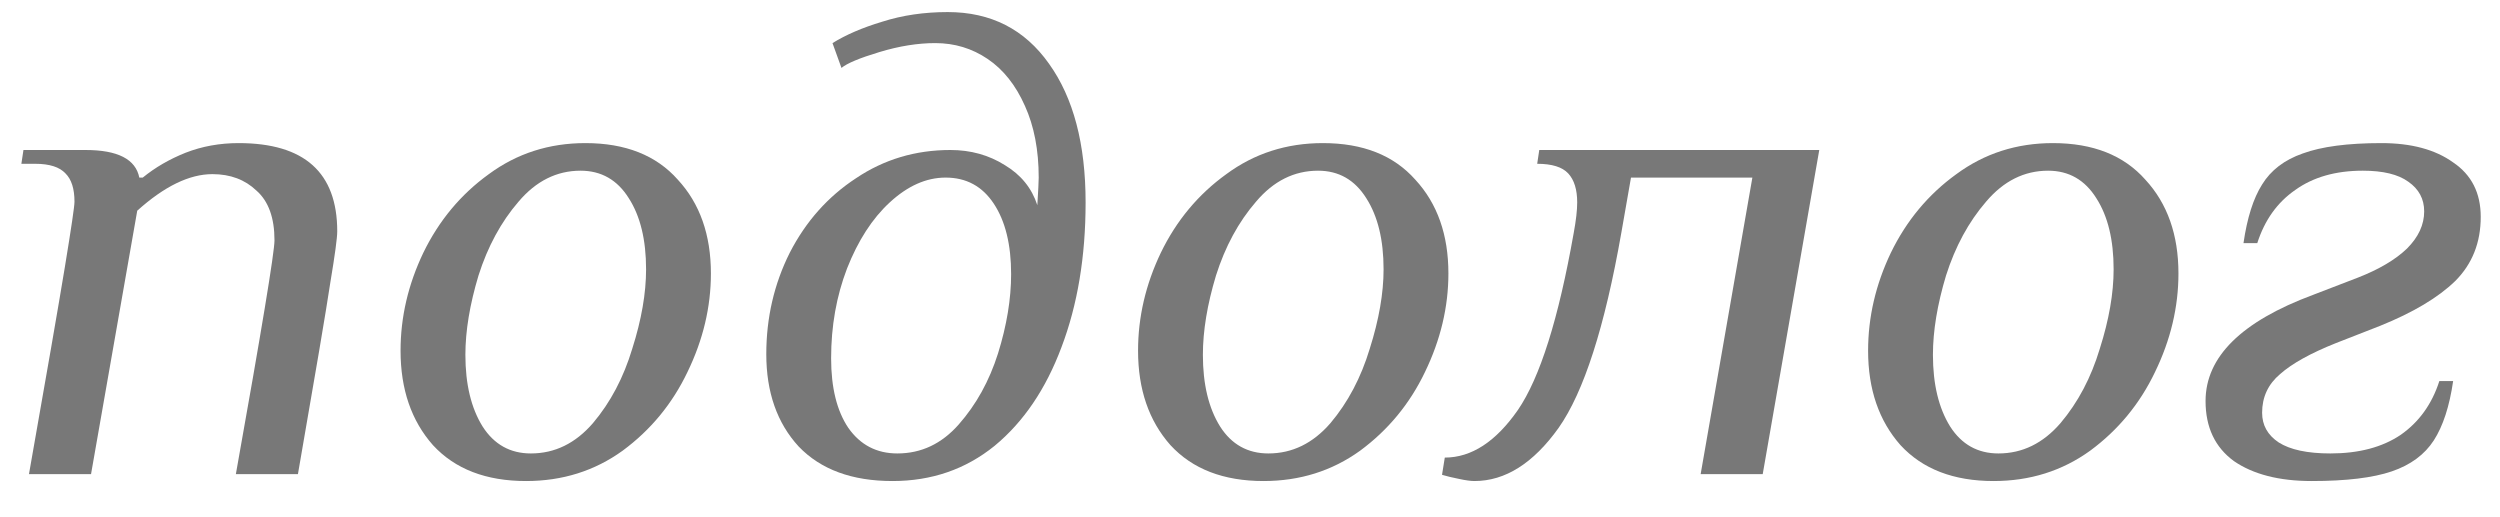 <?xml version="1.0" encoding="UTF-8"?> <svg xmlns="http://www.w3.org/2000/svg" width="58" height="12" viewBox="0 0 58 12" fill="none"> <path d="M0.672 11C1.077 8.706 1.355 7.106 1.504 6.2C1.653 5.293 1.728 4.786 1.728 4.68C1.728 4.381 1.659 4.162 1.52 4.024C1.381 3.874 1.147 3.8 0.816 3.8H0.496L0.544 3.48H1.984C2.731 3.48 3.147 3.693 3.232 4.12H3.312C3.6 3.885 3.931 3.693 4.304 3.544C4.688 3.394 5.099 3.32 5.536 3.32C7.061 3.32 7.824 4.002 7.824 5.368C7.824 5.517 7.771 5.912 7.664 6.552C7.568 7.192 7.317 8.674 6.912 11H5.472C6.069 7.661 6.368 5.853 6.368 5.576C6.368 5.053 6.229 4.669 5.952 4.424C5.685 4.168 5.344 4.04 4.928 4.04C4.395 4.04 3.813 4.322 3.184 4.888L2.112 11H0.672Z" fill="#787878"></path> <path d="M12.205 11.16C11.277 11.16 10.557 10.883 10.045 10.328C9.544 9.762 9.293 9.032 9.293 8.136C9.293 7.357 9.469 6.6 9.821 5.864C10.184 5.117 10.691 4.509 11.341 4.04C11.992 3.56 12.739 3.32 13.581 3.32C14.509 3.32 15.224 3.602 15.725 4.168C16.237 4.722 16.493 5.448 16.493 6.344C16.493 7.122 16.312 7.885 15.949 8.632C15.597 9.368 15.096 9.976 14.445 10.456C13.795 10.925 13.048 11.16 12.205 11.16ZM12.317 10.52C12.872 10.52 13.352 10.285 13.757 9.816C14.163 9.336 14.467 8.76 14.669 8.088C14.883 7.416 14.989 6.802 14.989 6.248C14.989 5.565 14.856 5.016 14.589 4.6C14.323 4.173 13.949 3.96 13.469 3.96C12.915 3.96 12.435 4.2 12.029 4.68C11.624 5.149 11.315 5.72 11.101 6.392C10.899 7.064 10.797 7.677 10.797 8.232C10.797 8.914 10.931 9.469 11.197 9.896C11.464 10.312 11.837 10.52 12.317 10.52Z" fill="#787878"></path> <path d="M20.706 11.16C19.767 11.16 19.042 10.893 18.53 10.36C18.029 9.816 17.778 9.101 17.778 8.216C17.778 7.373 17.959 6.589 18.322 5.864C18.695 5.138 19.207 4.562 19.858 4.136C20.509 3.698 21.239 3.48 22.05 3.48C22.519 3.48 22.941 3.597 23.314 3.832C23.687 4.056 23.938 4.365 24.066 4.76C24.087 4.418 24.098 4.205 24.098 4.12C24.098 3.48 23.991 2.925 23.778 2.456C23.565 1.976 23.277 1.613 22.914 1.368C22.551 1.122 22.146 1 21.698 1C21.293 1 20.861 1.069 20.402 1.208C19.943 1.346 19.65 1.469 19.522 1.576L19.314 1C19.623 0.808 20.007 0.642 20.466 0.504C20.935 0.354 21.442 0.28 21.986 0.28C22.989 0.28 23.773 0.68 24.338 1.48C24.903 2.269 25.186 3.341 25.186 4.696C25.186 5.954 24.999 7.074 24.626 8.056C24.263 9.026 23.746 9.789 23.074 10.344C22.402 10.888 21.613 11.16 20.706 11.16ZM20.818 10.52C21.373 10.52 21.847 10.296 22.242 9.848C22.647 9.389 22.951 8.84 23.154 8.2C23.357 7.549 23.458 6.936 23.458 6.36C23.458 5.677 23.325 5.133 23.058 4.728C22.791 4.322 22.418 4.12 21.938 4.12C21.49 4.12 21.058 4.312 20.642 4.696C20.237 5.069 19.906 5.581 19.65 6.232C19.405 6.872 19.282 7.565 19.282 8.312C19.282 8.994 19.415 9.533 19.682 9.928C19.959 10.322 20.338 10.52 20.818 10.52Z" fill="#787878"></path> <path d="M29.315 11.16C28.387 11.16 27.667 10.883 27.155 10.328C26.653 9.762 26.403 9.032 26.403 8.136C26.403 7.357 26.579 6.6 26.931 5.864C27.293 5.117 27.8 4.509 28.451 4.04C29.101 3.56 29.848 3.32 30.691 3.32C31.619 3.32 32.333 3.602 32.835 4.168C33.347 4.722 33.603 5.448 33.603 6.344C33.603 7.122 33.421 7.885 33.059 8.632C32.707 9.368 32.205 9.976 31.555 10.456C30.904 10.925 30.157 11.16 29.315 11.16ZM29.427 10.52C29.981 10.52 30.461 10.285 30.867 9.816C31.272 9.336 31.576 8.76 31.779 8.088C31.992 7.416 32.099 6.802 32.099 6.248C32.099 5.565 31.965 5.016 31.699 4.6C31.432 4.173 31.059 3.96 30.579 3.96C30.024 3.96 29.544 4.2 29.139 4.68C28.733 5.149 28.424 5.72 28.211 6.392C28.008 7.064 27.907 7.677 27.907 8.232C27.907 8.914 28.04 9.469 28.307 9.896C28.573 10.312 28.947 10.52 29.427 10.52Z" fill="#787878"></path> <path d="M34.207 11.16C34.121 11.16 34.004 11.144 33.855 11.112C33.695 11.08 33.561 11.048 33.455 11.016L33.519 10.616C34.137 10.616 34.703 10.248 35.215 9.512C35.727 8.765 36.159 7.394 36.511 5.4C36.564 5.112 36.591 4.877 36.591 4.696C36.591 4.397 36.521 4.173 36.383 4.024C36.244 3.874 36.004 3.8 35.663 3.8L35.711 3.48H42.207L40.895 11H39.455L40.655 4.12H37.839L37.615 5.4C37.231 7.586 36.745 9.096 36.159 9.928C35.572 10.749 34.921 11.16 34.207 11.16Z" fill="#787878"></path> <path d="M46.252 11.16C45.324 11.16 44.604 10.883 44.092 10.328C43.591 9.762 43.34 9.032 43.34 8.136C43.34 7.357 43.516 6.6 43.868 5.864C44.231 5.117 44.738 4.509 45.388 4.04C46.039 3.56 46.786 3.32 47.628 3.32C48.556 3.32 49.271 3.602 49.772 4.168C50.284 4.722 50.54 5.448 50.54 6.344C50.54 7.122 50.359 7.885 49.996 8.632C49.644 9.368 49.143 9.976 48.492 10.456C47.842 10.925 47.095 11.16 46.252 11.16ZM46.364 10.52C46.919 10.52 47.399 10.285 47.804 9.816C48.21 9.336 48.514 8.76 48.716 8.088C48.93 7.416 49.036 6.802 49.036 6.248C49.036 5.565 48.903 5.016 48.636 4.6C48.37 4.173 47.996 3.96 47.516 3.96C46.962 3.96 46.482 4.2 46.076 4.68C45.671 5.149 45.362 5.72 45.148 6.392C44.946 7.064 44.844 7.677 44.844 8.232C44.844 8.914 44.978 9.469 45.244 9.896C45.511 10.312 45.884 10.52 46.364 10.52Z" fill="#787878"></path> <path d="M53.633 11.16C52.876 11.16 52.273 11.005 51.825 10.696C51.388 10.376 51.169 9.912 51.169 9.304C51.169 8.28 52.001 7.458 53.665 6.84L54.705 6.44C55.196 6.248 55.574 6.024 55.841 5.768C56.108 5.501 56.241 5.213 56.241 4.904C56.241 4.616 56.118 4.386 55.873 4.216C55.638 4.045 55.286 3.96 54.817 3.96C54.188 3.96 53.665 4.109 53.249 4.408C52.833 4.696 52.54 5.106 52.369 5.64H52.049C52.134 5.053 52.278 4.6 52.481 4.28C52.684 3.949 52.998 3.709 53.425 3.56C53.862 3.4 54.47 3.32 55.249 3.32C55.942 3.32 56.497 3.469 56.913 3.768C57.34 4.056 57.553 4.477 57.553 5.032C57.553 5.629 57.356 6.125 56.961 6.52C56.566 6.904 55.985 7.25 55.217 7.56L54.193 7.96C53.606 8.194 53.174 8.434 52.897 8.68C52.62 8.914 52.481 9.213 52.481 9.576C52.481 9.864 52.609 10.093 52.865 10.264C53.132 10.434 53.532 10.52 54.065 10.52C54.726 10.52 55.27 10.376 55.697 10.088C56.124 9.789 56.422 9.373 56.593 8.84H56.913C56.828 9.426 56.678 9.885 56.465 10.216C56.252 10.546 55.926 10.787 55.489 10.936C55.052 11.085 54.433 11.16 53.633 11.16Z" fill="#787878"></path> </svg> 
